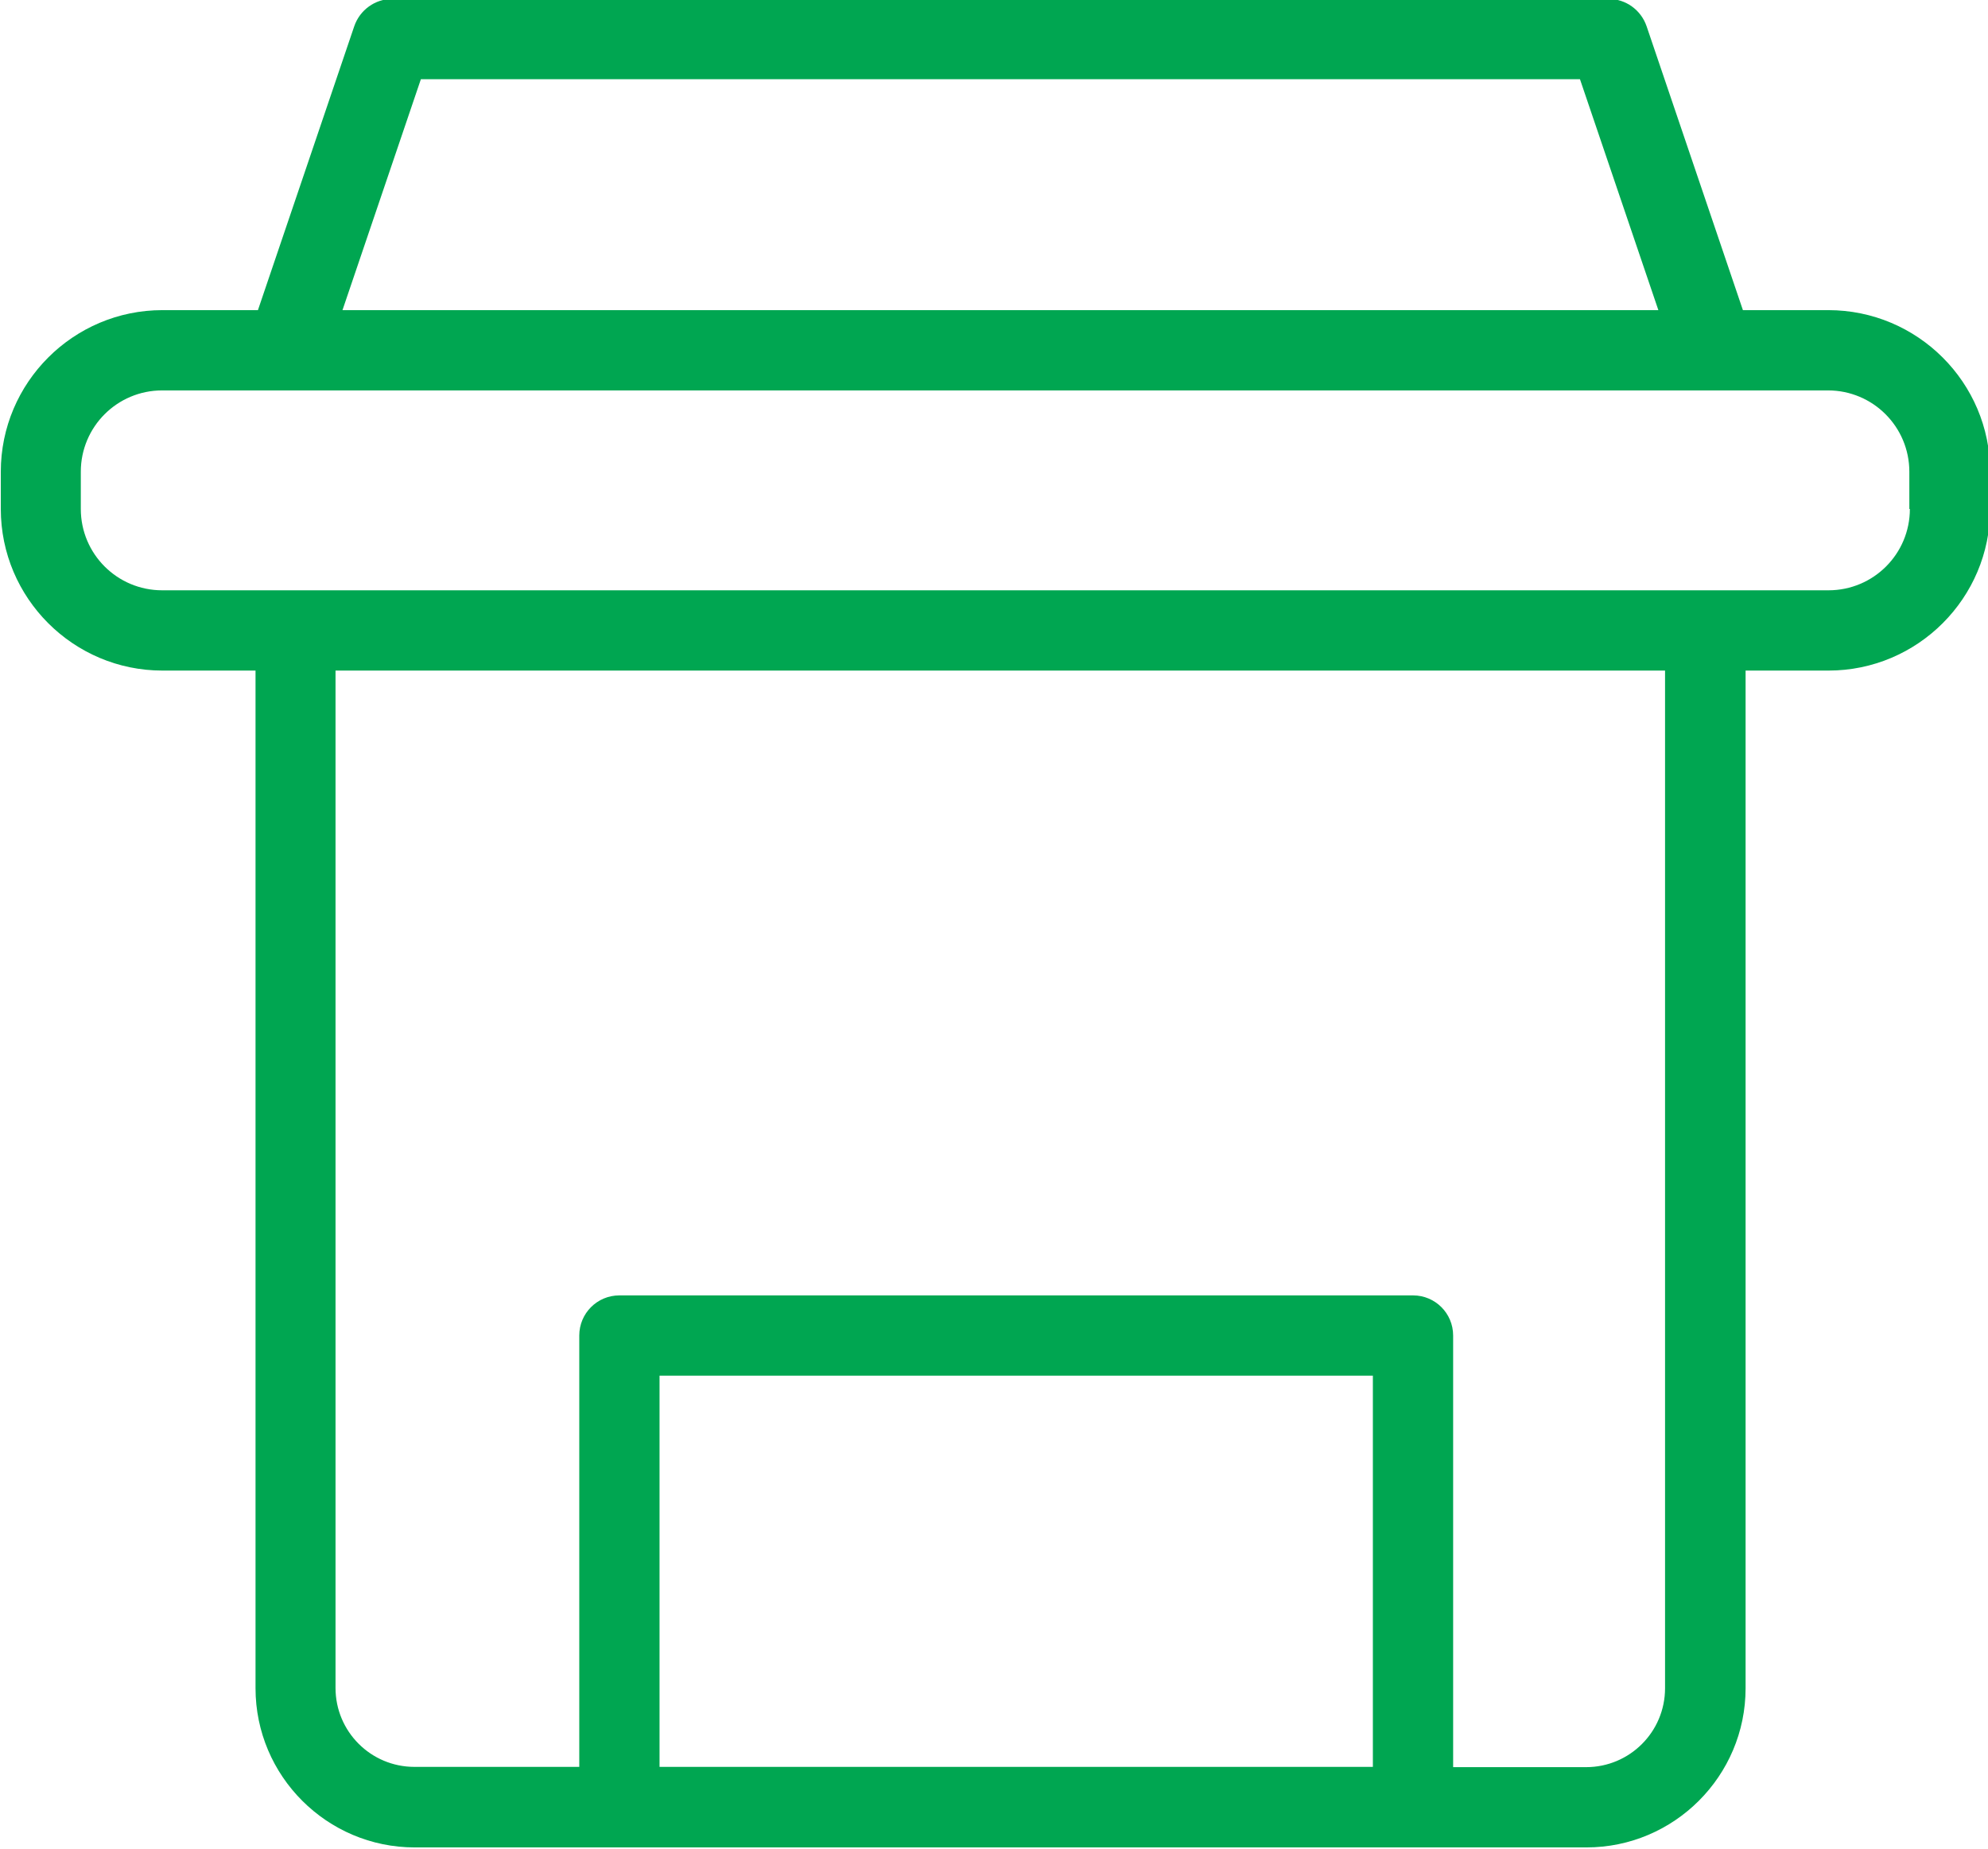 <?xml version="1.0" encoding="UTF-8" standalone="no"?><svg xmlns="http://www.w3.org/2000/svg" xmlns:xlink="http://www.w3.org/1999/xlink" fill="#00a651" height="69.1" preserveAspectRatio="xMidYMid meet" version="1" viewBox="12.8 15.5 74.3 69.1" width="74.3" zoomAndPan="magnify"><g id="change1_1"><path d="M81.13,27.09h-3.19l-3.6-10.61c-0.21-0.61-0.78-1.02-1.42-1.02H27.46c-0.64,0-1.21,0.41-1.42,1.02l-3.6,10.61h-3.57 c-3.33,0-6.04,2.71-6.04,6.04v1.39c0,3.33,2.71,6.04,6.04,6.04h3.48v38.03c0,3.28,2.67,5.95,5.95,5.95h7.66h29.66h6.47 c3.28,0,5.95-2.67,5.95-5.95V40.56h3.1c3.33,0,6.04-2.71,6.04-6.04v-1.39C87.18,29.8,84.47,27.09,81.13,27.09z M28.53,18.46h43.32 l2.93,8.63H25.6L28.53,18.46z M37.45,81.54V66.91h26.66v14.62H37.45z M75.03,78.59c0,1.63-1.32,2.95-2.95,2.95h-4.97V65.41 c0-0.83-0.67-1.5-1.5-1.5H35.95c-0.83,0-1.5,0.67-1.5,1.5v16.12h-6.16c-1.63,0-2.95-1.32-2.95-2.95V40.56h49.69V78.59z M84.18,34.52 c0,1.68-1.36,3.04-3.04,3.04h-4.6H23.84h-4.98c-1.68,0-3.04-1.36-3.04-3.04v-1.39c0-1.68,1.36-3.04,3.04-3.04h4.64h53.36h4.26 c1.68,0,3.04,1.36,3.04,3.04V34.52z"/></g></svg>